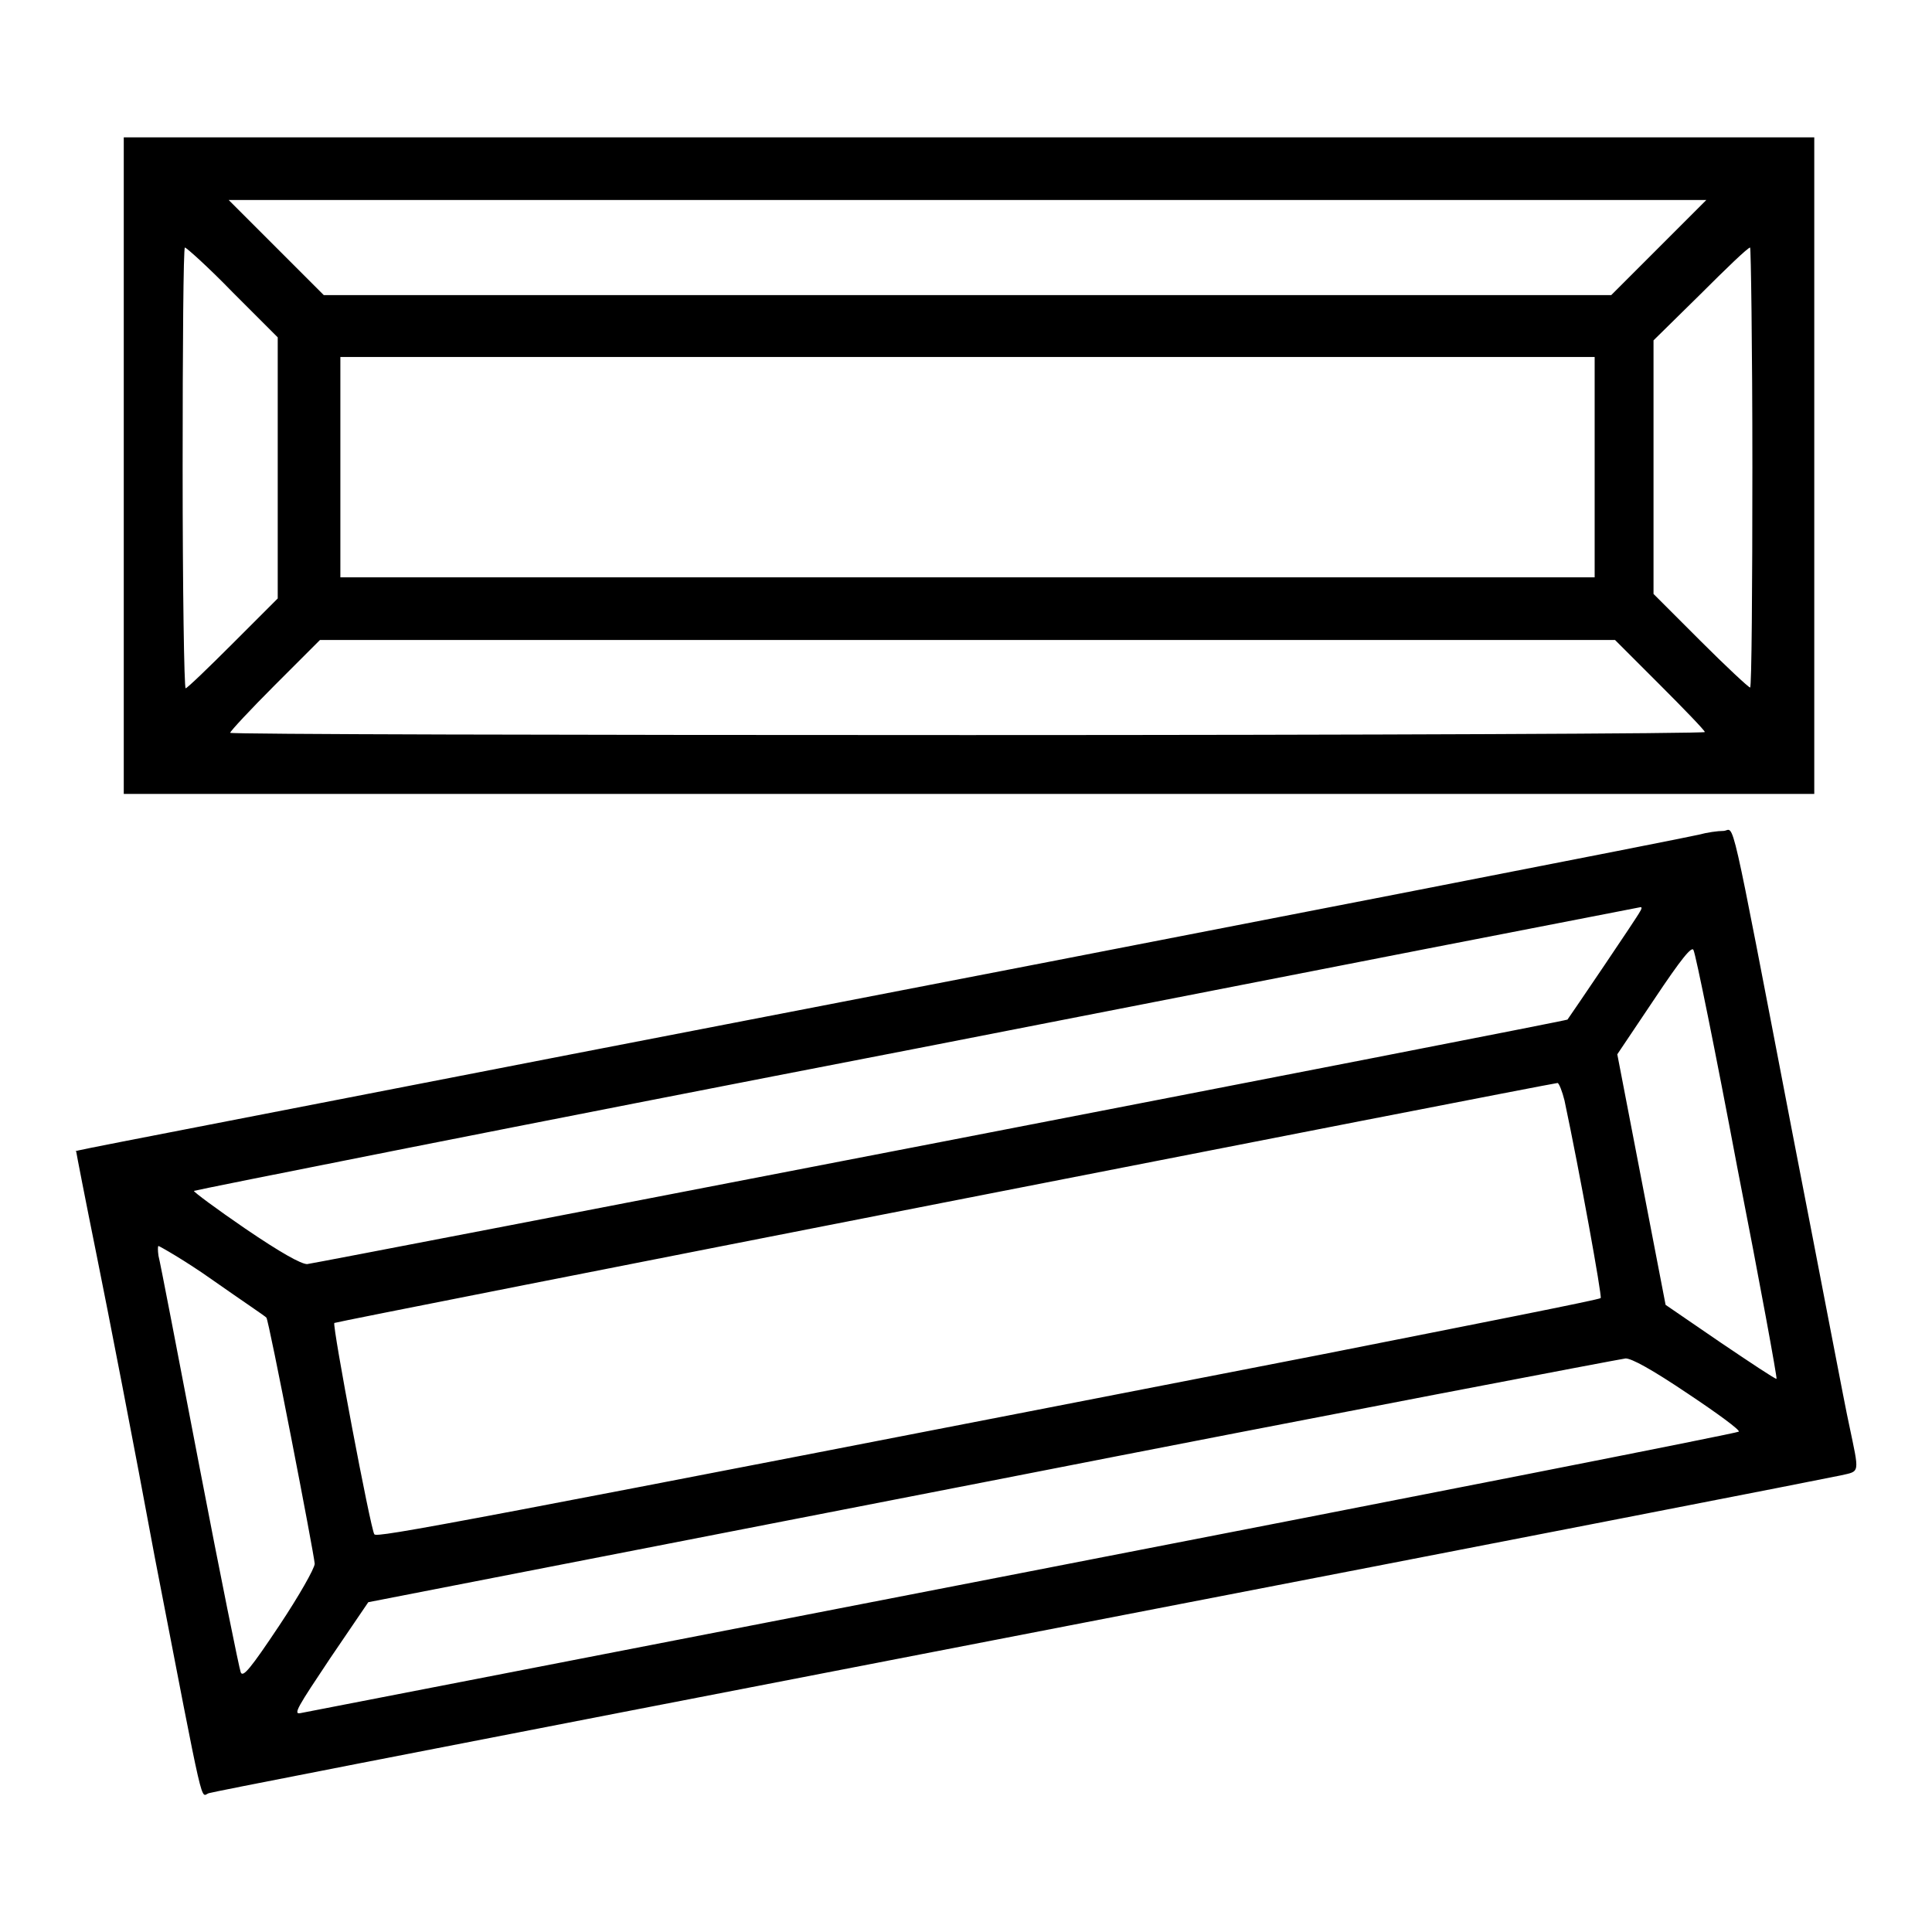 <?xml version="1.0" encoding="utf-8"?>
<!-- Svg Vector Icons : http://www.onlinewebfonts.com/icon -->
<!DOCTYPE svg PUBLIC "-//W3C//DTD SVG 1.1//EN" "http://www.w3.org/Graphics/SVG/1.1/DTD/svg11.dtd">
<svg version="1.1" xmlns="http://www.w3.org/2000/svg" xmlns:xlink="http://www.w3.org/1999/xlink" x="0px" y="0px" viewBox="0 0 256 256" enable-background="new 0 0 256 256" xml:space="preserve">
<g><g><g><path fill="#000000" d="M16.4,61.7v43.5h112h112V61.7V18.2h-112h-112V61.7z M219.8,32.8l-6.3,6.3h-85.3H42.9l-6.3-6.3l-6.3-6.3h97.9h97.9L219.8,32.8z M30.8,38.7l6,6v17.3v17.3l-5.9,5.9c-3.3,3.3-6.1,6-6.3,6c-0.2,0-0.4-13.1-0.4-29.2s0.1-29.2,0.3-29.2C24.7,32.8,27.6,35.4,30.8,38.7z M232.2,61.9c0,16-0.1,29.2-0.3,29.2c-0.2,0-3.2-2.8-6.6-6.2l-6.2-6.2V61.9V45.1l6.2-6.1c3.4-3.4,6.3-6.2,6.6-6.2C232,32.8,232.2,45.9,232.2,61.9z M211.3,61.9v14.6h-83.1H45.1V61.9V47.3h83.1h83.1V61.9z M219.9,90.7c3.3,3.3,6,6.1,6,6.3c0,0.2-43.9,0.4-97.7,0.4c-53.7,0-97.7-0.1-97.7-0.3s2.7-3.1,5.9-6.3l6-6h85.8h85.8L219.9,90.7z"/><path fill="#000000" d="M225.1,110.6c-2.1,0.5-54.2,10.7-149.4,29.1c-70.9,13.8-65.6,12.7-65.6,12.9c0,0.1,1.2,6.3,2.7,13.7c1.5,7.4,5,25.4,7.7,40c6.8,35.1,6,31.6,7.2,31.3c1.7-0.4,12.8-2.6,116-22.6c53.8-10.4,98.9-19.2,100.2-19.5c2.6-0.6,2.5-0.1,1.1-6.8c-0.4-1.7-3.7-19.1-7.5-38.6c-8.5-44.2-7.6-40.1-9.1-40C227.6,110.1,226.2,110.3,225.1,110.6z M217.3,120.8c-0.2,0.5-9.3,13.9-9.6,14.3c-0.1,0.2-165.9,32.3-167,32.4c-0.8,0-3.5-1.5-8.2-4.7c-3.8-2.6-6.9-4.9-6.8-5c0.1-0.1,43.2-8.7,95.9-18.9c52.6-10.3,95.7-18.7,95.8-18.7C217.6,120.2,217.5,120.5,217.3,120.8z M230.2,154.7c3,15.3,5.3,27.9,5.2,28c-0.1,0.1-3.4-2.1-7.4-4.8l-7.3-5l-3.2-16.6l-3.2-16.6l4.9-7.3c3.6-5.4,5-7.1,5.2-6.5C224.7,126.5,227.3,139.3,230.2,154.7z M207.3,145.8c2,9.4,5,26,4.8,26.2c-0.1,0.2-16.9,3.5-37.1,7.5c-116,22.6-125.1,24.3-125.4,23.8c-0.5-0.7-5.6-27.7-5.3-28c0.2-0.2,160.4-31.6,162.1-31.8C206.6,143.6,207,144.6,207.3,145.8z M28.3,169.7c3.7,2.6,7,4.8,7,4.9c0.3,0.2,6.3,31.2,6.4,32.6c0,0.6-2.1,4.3-4.7,8.2c-3.8,5.7-4.8,6.9-5.1,6.2c-0.2-0.5-2.7-12.8-5.5-27.4c-2.8-14.6-5.2-27.1-5.4-27.8c-0.1-0.7-0.1-1.3,0-1.3S24.5,167,28.3,169.7z M223.7,184.7c3.9,2.6,6.9,4.8,6.7,5c-0.2,0.2-42.9,8.6-94.9,18.7c-52,10.1-95.1,18.5-95.7,18.6c-1,0.2-0.3-0.9,3.9-7.2l5.1-7.5l82.6-16.1c45.4-8.9,83.2-16.1,84-16.2C216.2,180,218.8,181.4,223.7,184.7z"/></g></g></g>
</svg>